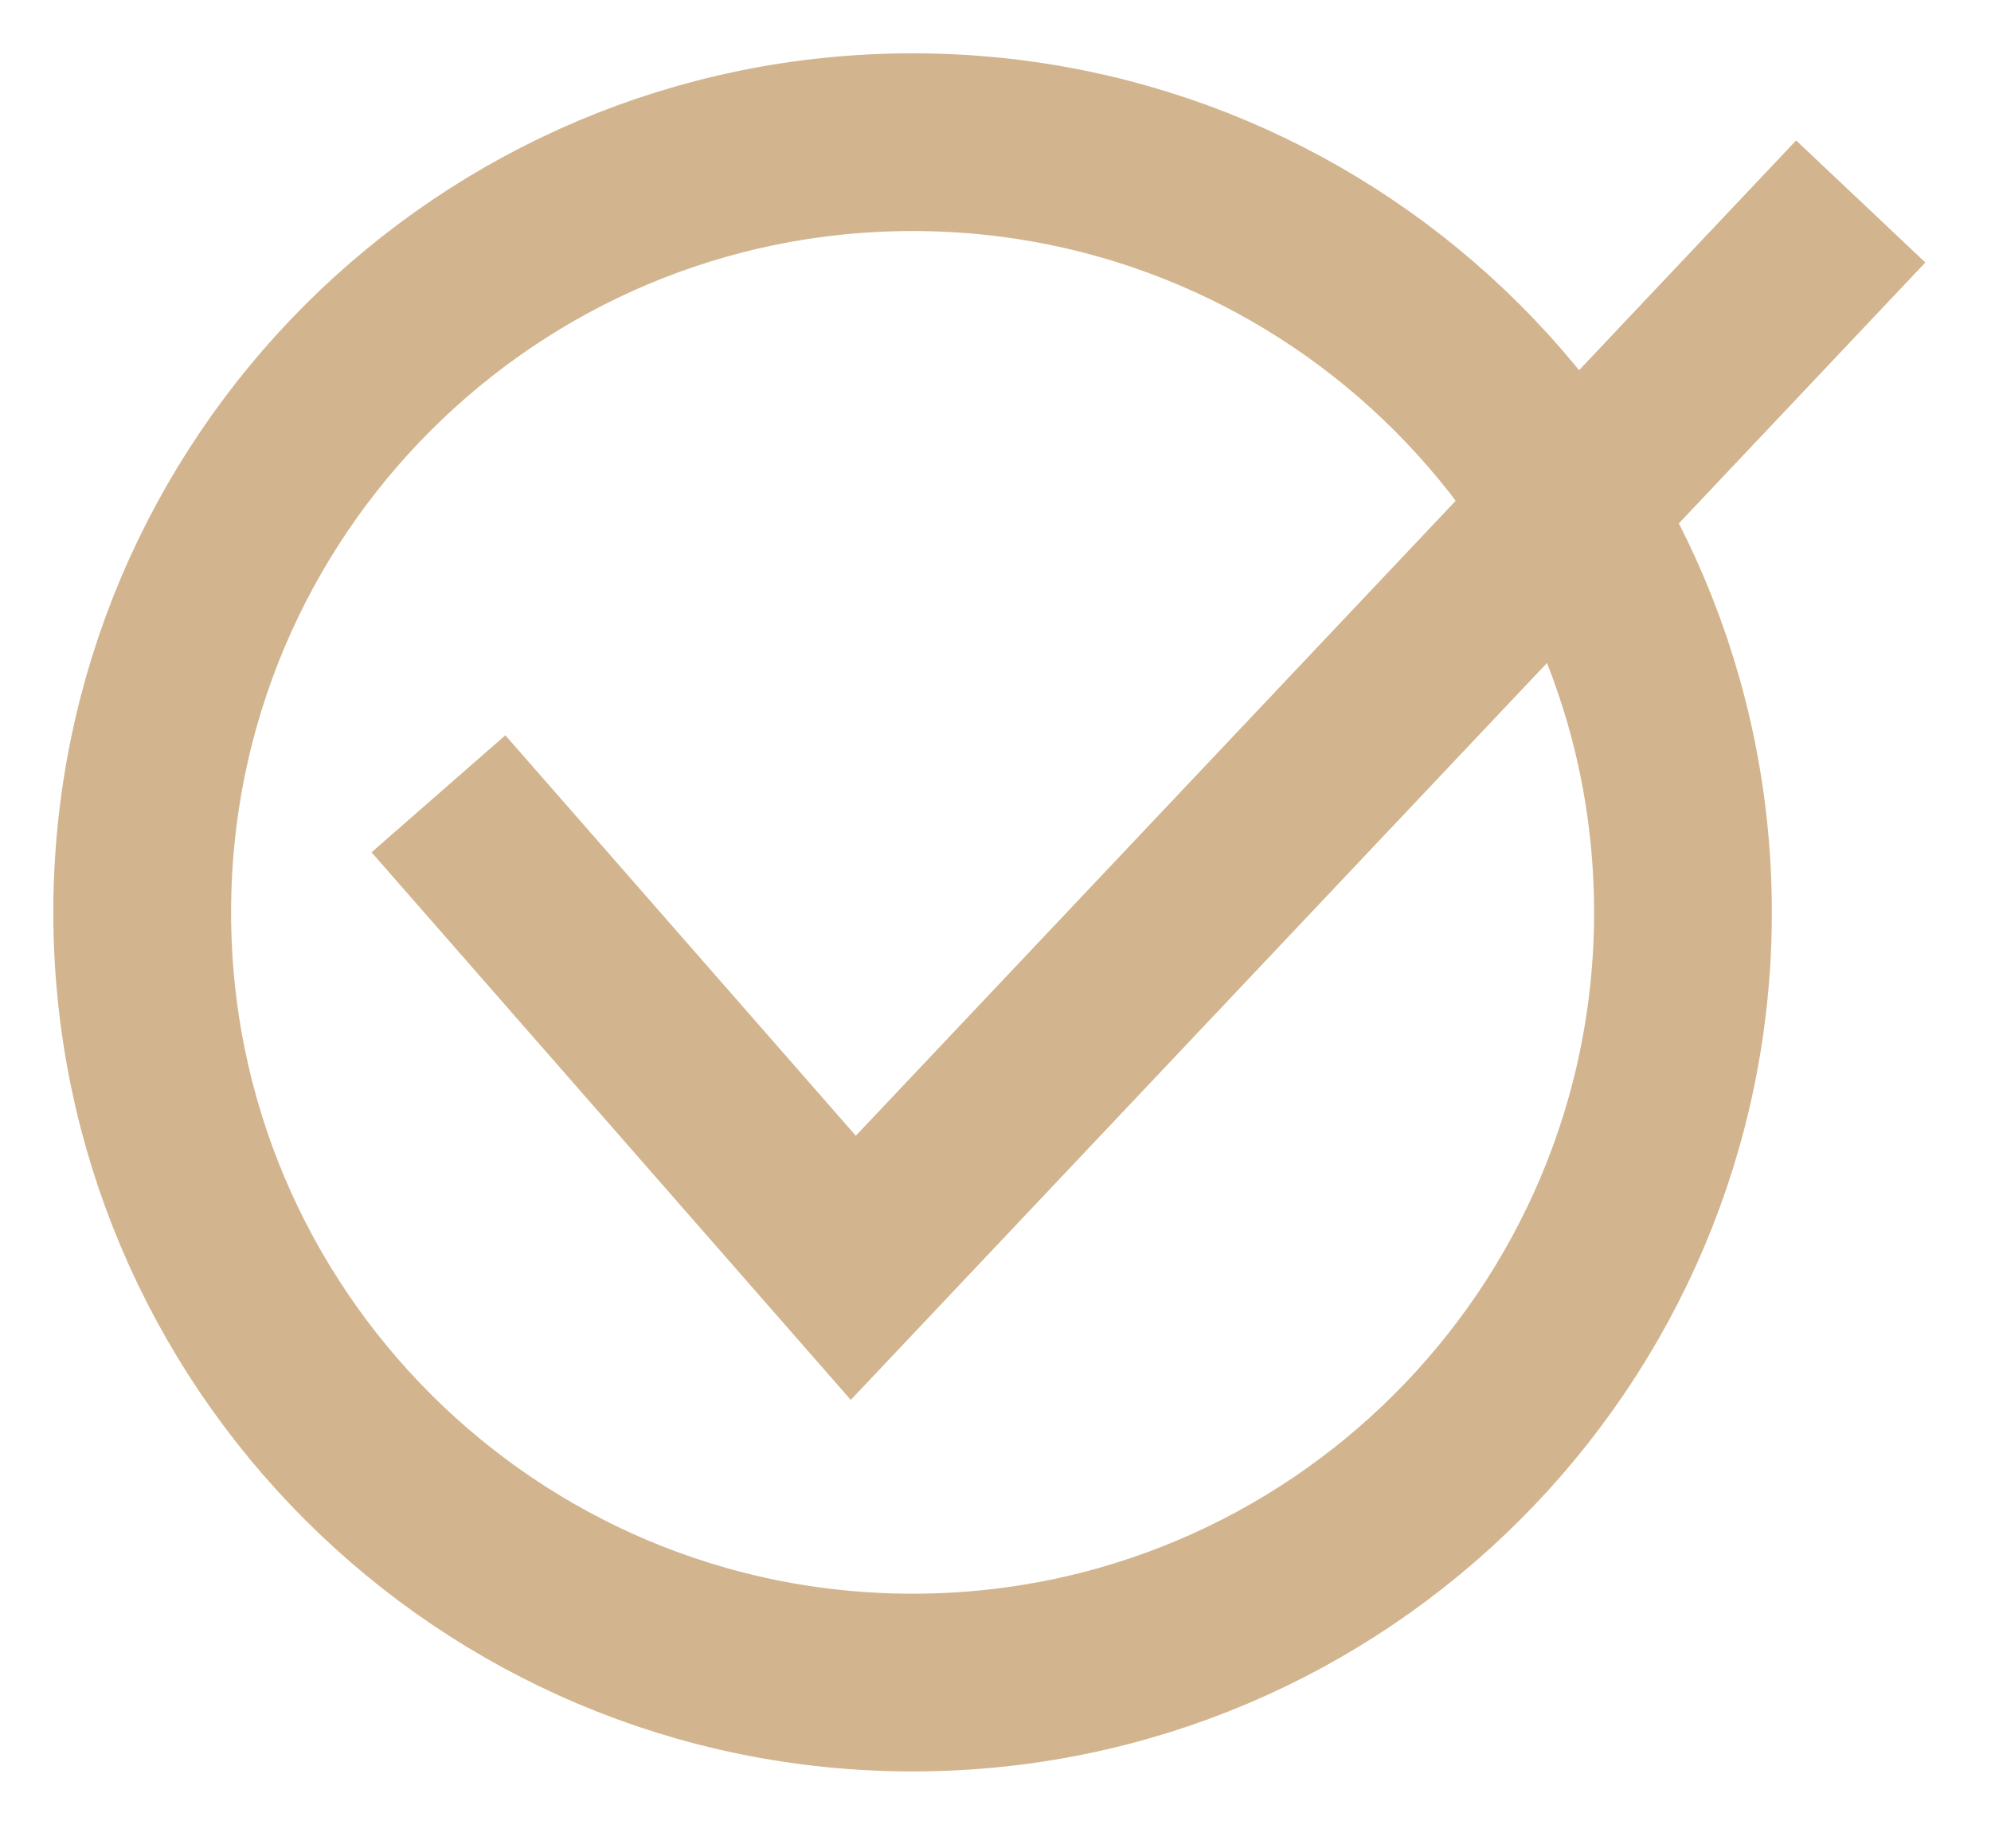 <?xml version="1.0" encoding="UTF-8"?> <svg xmlns="http://www.w3.org/2000/svg" width="14" height="13" viewBox="0 0 14 13" fill="none"> <path d="M3.083 5.583L6 8.917L13.084 1.417M11.834 6.417C11.834 9.408 9.408 11.834 6.417 11.834C3.425 11.834 1 9.408 1 6.417C1 3.425 3.425 1 6.417 1C9.408 1 11.834 3.425 11.834 6.417Z" stroke="#D2B58E" stroke-width="1.25"></path> </svg> 
